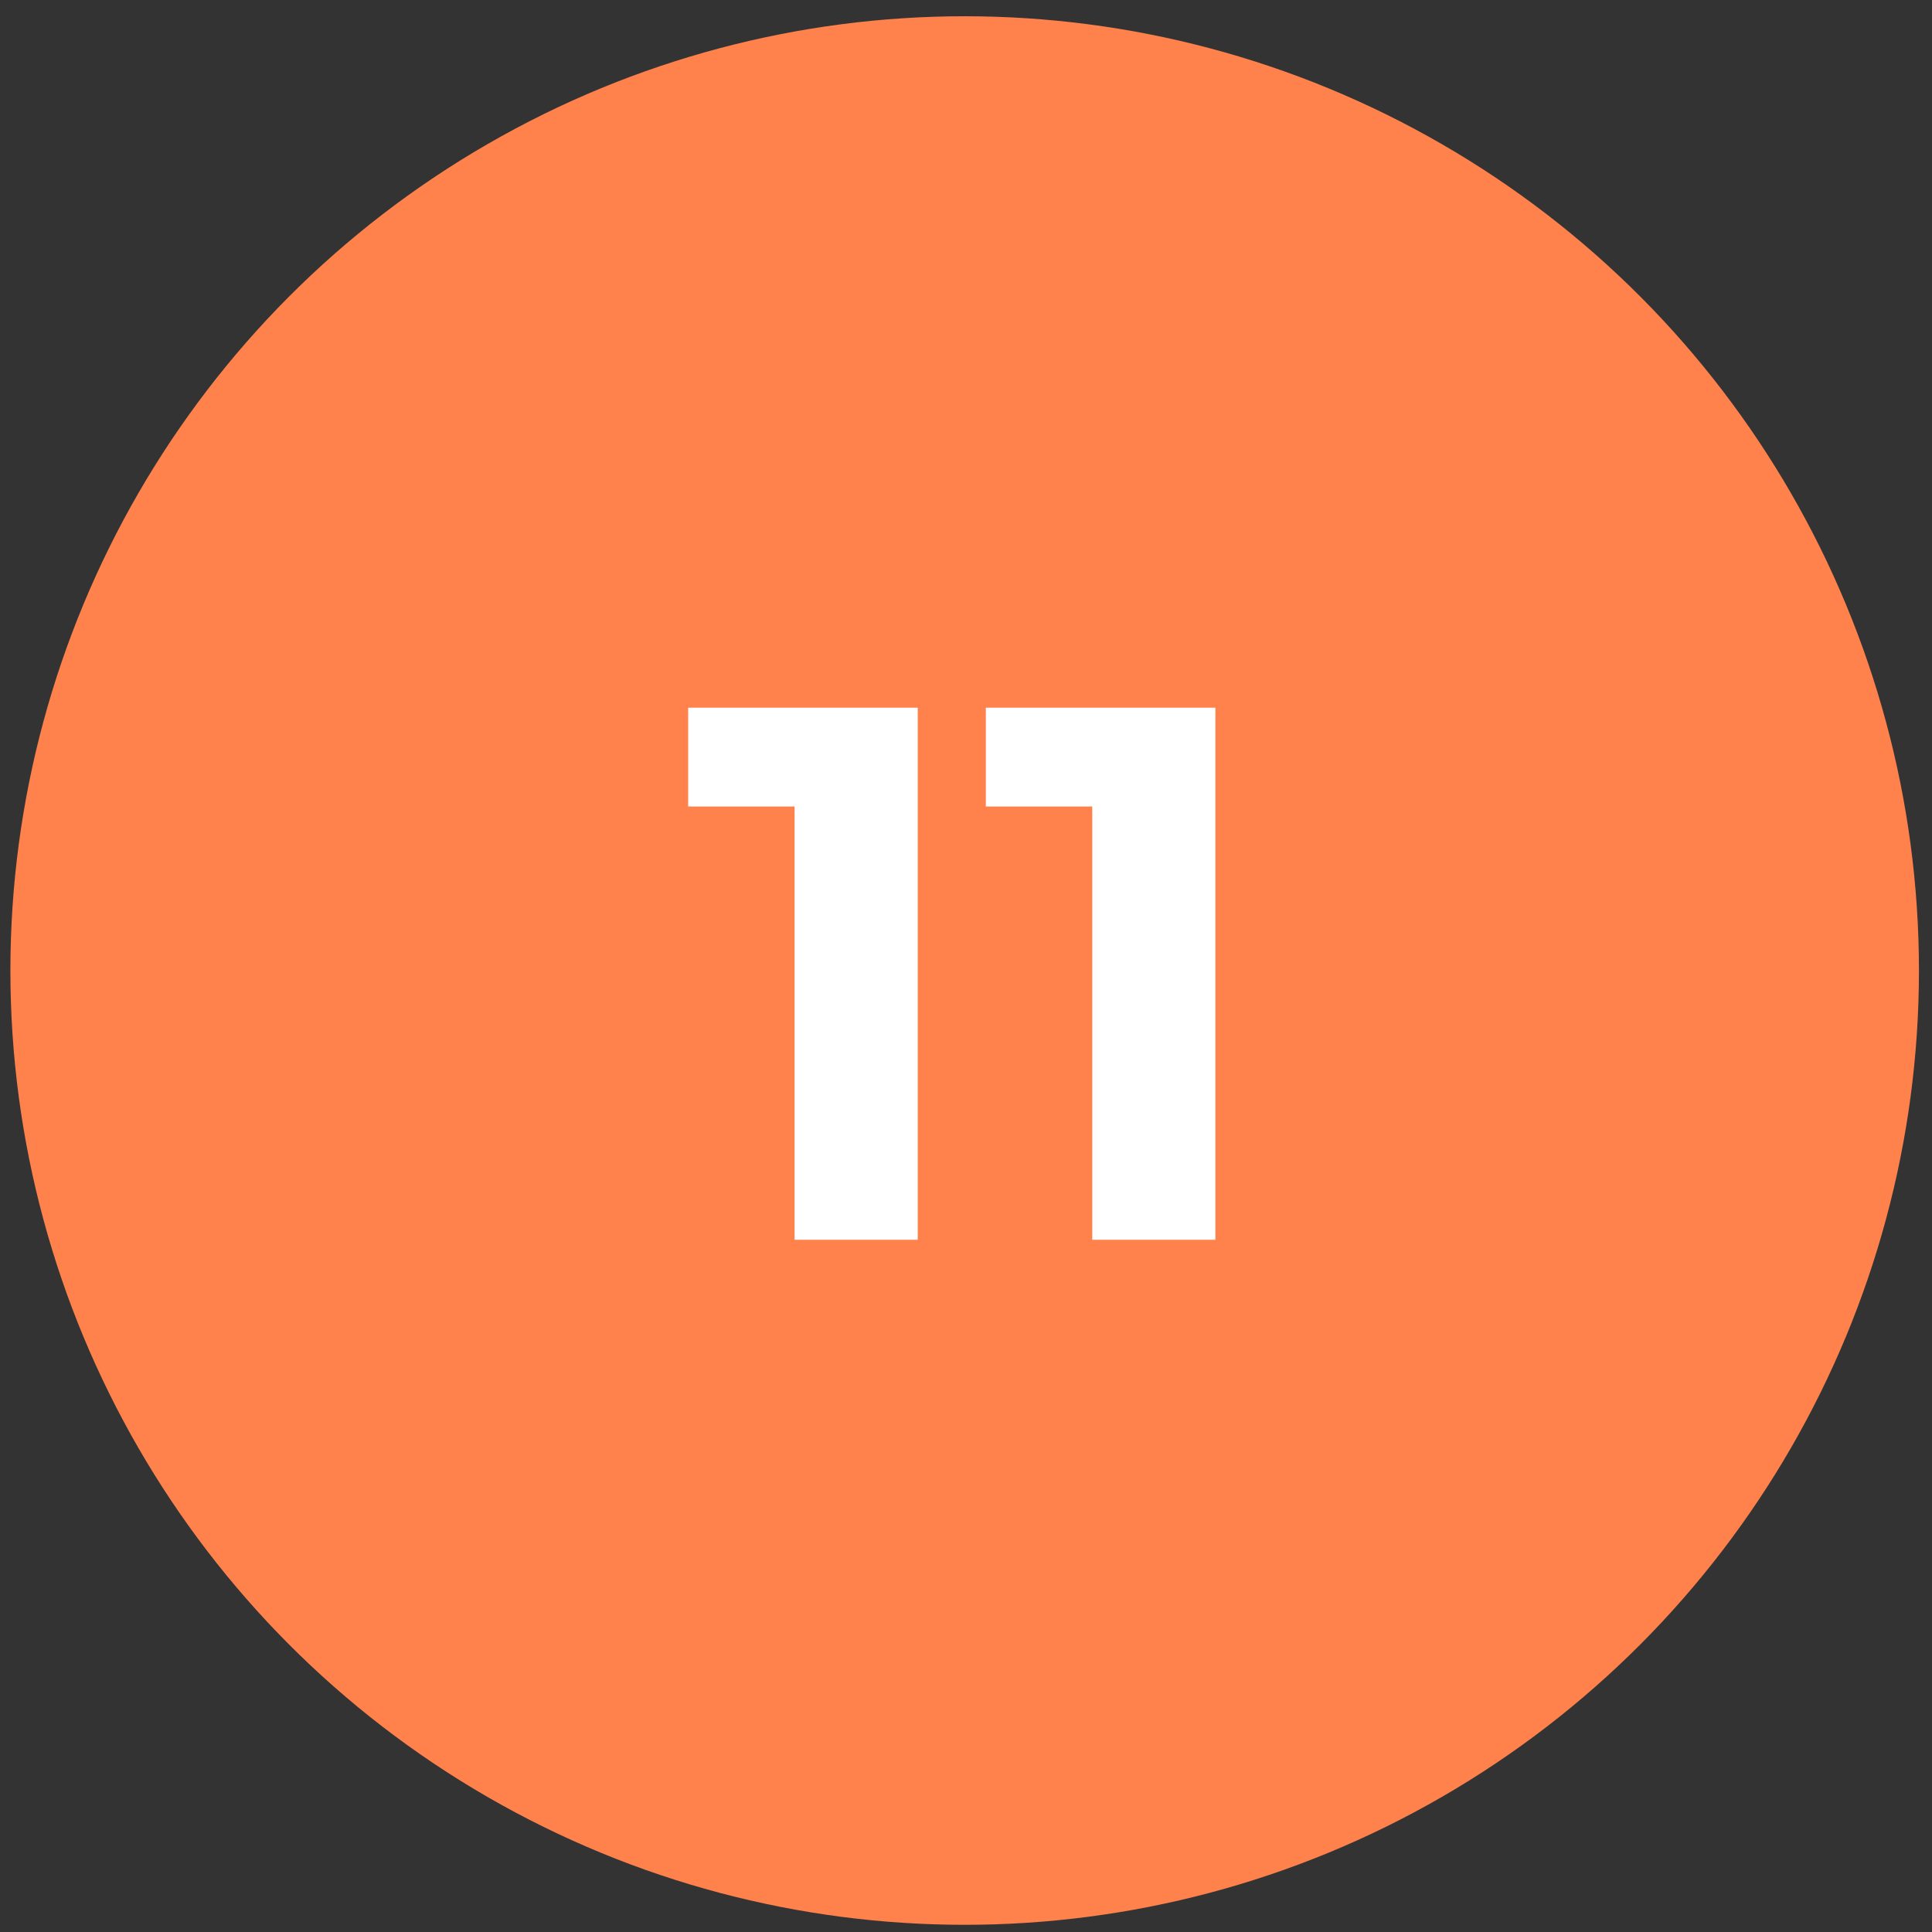 <svg xmlns="http://www.w3.org/2000/svg" width="61" height="61" viewBox="0 0 61 61" fill="none"><rect x="0" y="0" width="61" height="61" fill="#333333" stroke="none"/><circle cx="30.458" cy="30.643" r="30.13" fill="#FF814B"></circle><path d="M28.976 22.344V39.144H25.088V25.464H21.728V22.344H28.976ZM38.374 22.344V39.144H34.486V25.464H31.126V22.344H38.374Z" fill="white"></path></svg>